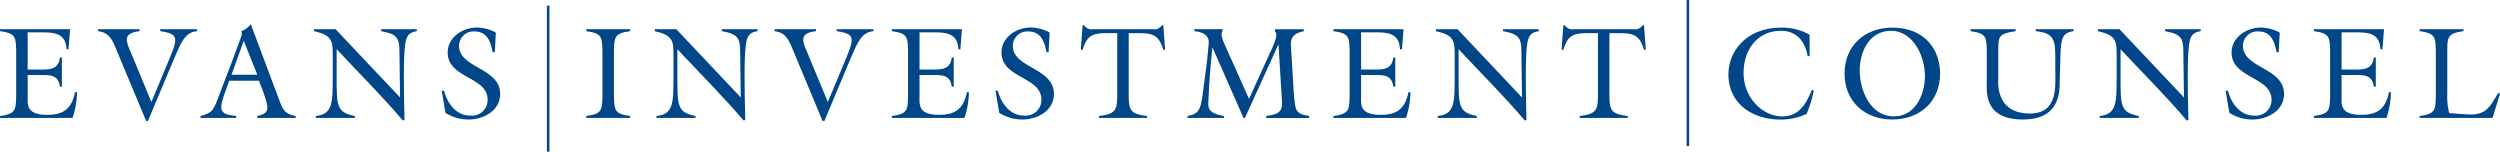 <?xml version="1.0" encoding="UTF-8"?>
<svg xmlns="http://www.w3.org/2000/svg" xmlns:xlink="http://www.w3.org/1999/xlink" id="Group_2" data-name="Group 2" width="495.333" height="30.05" viewBox="0 0 495.333 30.05">
  <defs>
    <clipPath id="clip-path">
      <rect id="Rectangle_2" data-name="Rectangle 2" width="495.333" height="30.05" fill="#004688"></rect>
    </clipPath>
  </defs>
  <g id="Group_1" data-name="Group 1" clip-path="url(#clip-path)">
    <path id="Path_1" data-name="Path 1" d="M0,21.951c3.1-.414,3.128-1.19,3.206-3.852V9C3.128,6.335,3.1,5.559,0,5.145V4.758H13.884l-.31,3.981h-.388C13,5.4,10.6,5.379,7.989,5.379H5.481v7.369H8.17c1.94,0,3.414-.155,3.7-2.38h.388v5.767h-.388c-.336-2.275-1.758-2.3-3.7-2.3H5.481v4.239c0,1.525-.361,3.647,3.879,3.647,3.257,0,4.86-1.241,5.506-4.5h.388a16.312,16.312,0,0,1-.879,5.119H0Z" transform="translate(0 1.033)" fill="#004688"></path>
    <path id="Path_2" data-name="Path 2" d="M35.571,4.758v.387c-2.431.207-3.18,2.251-4.783,6L25.85,22.934h-.361L19.645,8.946c-.775-1.887-1.371-3.542-3.671-3.8V4.758h8.2v.387c-3.645.363-2.456,2.431-1.784,4.059l4.137,9.979,3.051-7.315c2.224-5.3,2.638-6.154-1.293-6.724V4.758Z" transform="translate(3.469 1.033)" fill="#004688"></path>
    <path id="Path_3" data-name="Path 3" d="M38.34,15.145c-.439,1.291-1.577,3.981-1.577,5.223,0,1.576,1.784,1.576,2.948,1.758v.388H32.627v-.388c2.3-.62,2.533-1.137,3.335-3.155l2.921-7.627L40.435,7.13c.232-.673.568-1.294.284-1.784a4.838,4.838,0,0,0,1.888-1.4L48.294,19.1c.7,1.888,1.138,2.636,3.206,3.025v.388H43.9v-.388c.906-.207,1.991-.492,1.991-1.654,0-1.087-.982-3.518-1.655-5.326Zm2.87-7.911L38.78,13.955H43.9Z" transform="translate(7.085 0.857)" fill="#004688"></path>
    <path id="Path_4" data-name="Path 4" d="M68.166,18.279l-.129-9.437c-.026-2.456-.7-3.18-3.62-3.7V4.758h7.058v.387c-1.784.232-2.12,1.216-2.327,2.9-.361,2.844-.232,9.075-.1,14.712l-.336.077C64.572,17.943,59.97,13.419,55.6,8.714V13.47c0,6.412-.155,7.73,3.594,8.481v.387h-7.73v-.387c3.49-.363,3.361-2.741,3.361-8.611V9.464c0-2.585-.414-3.594-3.7-4.318V4.758h4.266Z" transform="translate(11.102 1.033)" fill="#004688"></path>
    <path id="Path_5" data-name="Path 5" d="M82.424,9.368h-.414c-.414-2.095-1.086-4.11-3.645-4.11A2.864,2.864,0,0,0,75.341,8.1c0,4.473,8.144,4.318,8.144,9.541,0,3.335-3.309,5.067-6.283,5.067a8.569,8.569,0,0,1-4.55-1.318L71.9,17h.466c.646,2.482,2.378,4.937,5.223,4.937A3.11,3.11,0,0,0,81,18.779c0-4.6-7.911-4.188-7.911-9.359,0-3.025,3-4.939,5.766-4.939A8.009,8.009,0,0,1,82.631,5.49Z" transform="translate(15.613 0.972)" fill="#004688"></path>
    <path id="Path_6" data-name="Path 6" d="M100.918,18.1c.078,2.663.1,3.438,3.206,3.852v.387H95.437v-.387c3.1-.414,3.128-1.189,3.206-3.852V9c-.078-2.663-.1-3.44-3.206-3.854V4.758h8.687v.387c-3.1.414-3.128,1.19-3.206,3.854Z" transform="translate(20.724 1.033)" fill="#004688"></path>
    <path id="Path_7" data-name="Path 7" d="M123.627,18.279,123.5,8.843c-.027-2.456-.7-3.18-3.62-3.7V4.758h7.058v.387c-1.784.232-2.119,1.216-2.327,2.9-.361,2.844-.232,9.075-.1,14.712l-.336.077c-4.137-4.886-8.738-9.41-13.107-14.115V13.47c0,6.412-.156,7.73,3.593,8.481v.387h-7.73v-.387c3.491-.363,3.362-2.741,3.362-8.611V9.464c0-2.585-.414-3.594-3.7-4.318V4.758h4.266Z" transform="translate(23.146 1.033)" fill="#004688"></path>
    <path id="Path_8" data-name="Path 8" d="M145.685,4.758v.387c-2.431.207-3.18,2.251-4.783,6l-4.938,11.789H135.6L129.759,8.946c-.775-1.887-1.369-3.542-3.671-3.8V4.758h8.2v.387c-3.645.363-2.456,2.431-1.783,4.059l4.136,9.979,3.051-7.315c2.224-5.3,2.638-6.154-1.293-6.724V4.758Z" transform="translate(27.38 1.033)" fill="#004688"></path>
    <path id="Path_9" data-name="Path 9" d="M145.184,21.951c3.1-.414,3.128-1.19,3.206-3.852V9c-.078-2.662-.1-3.438-3.206-3.852V4.758h13.884l-.31,3.981h-.387c-.181-3.335-2.585-3.361-5.2-3.361h-2.507v7.369h2.687c1.94,0,3.414-.155,3.7-2.38h.388v5.767h-.388c-.336-2.275-1.758-2.3-3.7-2.3h-2.687v4.239c0,1.525-.363,3.647,3.877,3.647,3.258,0,4.861-1.241,5.508-4.5h.388a16.311,16.311,0,0,1-.879,5.119H145.184Z" transform="translate(31.527 1.033)" fill="#004688"></path>
    <path id="Path_10" data-name="Path 10" d="M172.573,9.368h-.414c-.414-2.095-1.086-4.11-3.645-4.11A2.863,2.863,0,0,0,165.489,8.1c0,4.473,8.144,4.318,8.144,9.541,0,3.335-3.309,5.067-6.283,5.067a8.573,8.573,0,0,1-4.551-1.318l-.75-4.4h.466c.646,2.482,2.378,4.937,5.222,4.937a3.11,3.11,0,0,0,3.413-3.154c0-4.6-7.911-4.188-7.911-9.359,0-3.025,3-4.939,5.766-4.939a8.01,8.01,0,0,1,3.776,1.009Z" transform="translate(35.189 0.972)" fill="#004688"></path>
    <path id="Path_11" data-name="Path 11" d="M192.074,4.1h.207l.361,4.835-.361.077c-.906-3.206-2.327-3.334-5.3-3.334H185.43V17.621c0,3.206.155,4.059,3.62,4.473v.388h-9.514v-.388c3.464-.414,3.619-1.267,3.619-4.473V5.677H181.6c-2.974,0-4.4.128-5.3,3.334l-.363-.077L176.3,4.1h.206l.259.232a1.648,1.648,0,0,0,1.6.568h11.842a1.65,1.65,0,0,0,1.6-.568Z" transform="translate(38.206 0.89)" fill="#004688"></path>
    <path id="Path_12" data-name="Path 12" d="M205.493,18.564l4.68-10.29c.646-1.422,1.009-2.715.439-3.1l.052-.414h5.688v.388c-1.655.336-2.664.957-2.561,2.767l.57,9.41c.285,3.6.285,4.163,3.051,4.629v.388h-8.507v-.388c1.99-.31,3.257-.543,3.128-2.818l-.7-11.3h-.051l-6.593,14.5h-.285L198.281,8.43h-.052c-.414,3.956-.621,6.825-.8,10.833-.051,1.008-.026,2.171,3.1,2.689v.388h-7.213v-.388c2.3-.388,2.533-1.5,2.9-3.594l.957-7.265.336-3.515c.155-1.708-1.319-2.3-2.844-2.431V4.758h5.584l.027.285c-.57.6.129,2.146.309,2.56Z" transform="translate(41.979 1.033)" fill="#004688"></path>
    <path id="Path_13" data-name="Path 13" d="M217.064,21.951c3.1-.414,3.128-1.19,3.206-3.852V9c-.078-2.662-.1-3.438-3.206-3.852V4.758h13.884l-.31,3.981h-.388c-.18-3.335-2.585-3.361-5.2-3.361h-2.509v7.369h2.689c1.94,0,3.414-.155,3.7-2.38h.387v5.767h-.387c-.336-2.275-1.758-2.3-3.7-2.3h-2.689v4.239c0,1.525-.362,3.647,3.878,3.647,3.258,0,4.861-1.241,5.508-4.5h.387a16.277,16.277,0,0,1-.878,5.119H217.064Z" transform="translate(47.136 1.033)" fill="#004688"></path>
    <path id="Path_14" data-name="Path 14" d="M250.8,18.279l-.128-9.437c-.027-2.456-.7-3.18-3.621-3.7V4.758h7.059v.387c-1.784.232-2.121,1.216-2.327,2.9-.363,2.844-.234,9.075-.1,14.712l-.337.077c-4.136-4.886-8.738-9.41-13.108-14.115V13.47c0,6.412-.155,7.73,3.594,8.481v.387H234.1v-.387c3.49-.363,3.362-2.741,3.362-8.611V9.464c0-2.585-.414-3.594-3.7-4.318V4.758h4.266Z" transform="translate(50.761 1.033)" fill="#004688"></path>
    <path id="Path_15" data-name="Path 15" d="M270.327,4.1h.207l.362,4.835-.362.077c-.906-3.206-2.327-3.334-5.3-3.334h-1.552V17.621c0,3.206.156,4.059,3.621,4.473v.388h-9.516v-.388c3.465-.414,3.62-1.267,3.62-4.473V5.677h-1.551c-2.973,0-4.4.128-5.3,3.334l-.361-.077.361-4.835h.207l.259.232a1.646,1.646,0,0,0,1.6.568h11.842a1.648,1.648,0,0,0,1.6-.568Z" transform="translate(55.199 0.89)" fill="#004688"></path>
    <path id="Path_16" data-name="Path 16" d="M297.443,10.14h-.388c-.492-2.921-2.2-5.016-5.3-5.016-4.731,0-7.393,3.878-7.393,8.325,0,5.093,3.9,8.634,7.652,8.634,3.386,0,4.731-2.482,5.895-5.274l.363.155a24.431,24.431,0,0,1-1.423,4.629,11.947,11.947,0,0,1-5.274,1.111c-5.4,0-10.213-3.1-10.213-8.945,0-4.6,3.594-9.256,10.42-9.256a11.082,11.082,0,0,1,5.662,1.4Z" transform="translate(61.098 0.977)" fill="#004688"></path>
    <path id="Path_17" data-name="Path 17" d="M319.192,13.6c0,5.559-4.032,9.1-9.462,9.1-5.456,0-9.463-3.542-9.463-9.126,0-5.508,4.034-9.075,9.437-9.075,6.619,0,9.489,4.5,9.489,9.1m-15.926-.646c0,4.007,2.12,9.126,6.773,9.126,4.266,0,6.154-4.343,6.154-8.041-.078-4.576-2.741-8.921-6.7-8.921-4.446,0-6.231,4.344-6.231,7.835" transform="translate(65.203 0.977)" fill="#004688"></path>
    <path id="Path_18" data-name="Path 18" d="M341.185,4.758v.387c-2.353.259-2.509,1.708-2.612,5.119l-.153,5.663c-.078,3.335-1.5,6.721-7.241,6.721-8.015,0-7.187-5.791-7.187-7.859V9c-.078-2.662-.1-3.438-3.206-3.852V4.758h8.921v.387c-3.387.493-3.438,1.009-3.438,3.852v5.3c0,.492-.828,7.162,6.256,7.162,5.586,0,5.041-5.325,5.041-8.48V10.264c0-3.283-.259-4.782-3.878-5.119V4.758Z" transform="translate(69.659 1.033)" fill="#004688"></path>
    <path id="Path_19" data-name="Path 19" d="M358.556,18.279l-.13-9.437c-.026-2.456-.7-3.18-3.619-3.7V4.758h7.058v.387c-1.784.232-2.12,1.216-2.327,2.9-.361,2.844-.234,9.075-.1,14.712l-.337.077c-4.136-4.886-8.738-9.41-13.108-14.115V13.47c0,6.412-.155,7.73,3.594,8.481v.387h-7.731v-.387c3.492-.363,3.362-2.741,3.362-8.611V9.464c0-2.585-.414-3.594-3.7-4.318V4.758h4.266Z" transform="translate(74.161 1.033)" fill="#004688"></path>
    <path id="Path_20" data-name="Path 20" d="M372.814,9.368H372.4c-.414-2.095-1.086-4.11-3.645-4.11A2.864,2.864,0,0,0,365.73,8.1c0,4.473,8.144,4.318,8.144,9.541,0,3.335-3.311,5.067-6.283,5.067a8.566,8.566,0,0,1-4.55-1.318L362.29,17h.465c.648,2.482,2.38,4.937,5.223,4.937a3.11,3.11,0,0,0,3.413-3.154c0-4.6-7.91-4.188-7.91-9.359,0-3.025,3-4.939,5.764-4.939A8.013,8.013,0,0,1,373.02,5.49Z" transform="translate(78.672 0.972)" fill="#004688"></path>
    <path id="Path_21" data-name="Path 21" d="M376.671,21.951c3.1-.414,3.128-1.19,3.206-3.852V9c-.078-2.662-.1-3.438-3.206-3.852V4.758h13.884l-.31,3.981h-.387c-.181-3.335-2.586-3.361-5.2-3.361h-2.507v7.369h2.689c1.939,0,3.413-.155,3.7-2.38h.388v5.767h-.388c-.336-2.275-1.758-2.3-3.7-2.3h-2.689v4.239c0,1.525-.363,3.647,3.878,3.647,3.257,0,4.861-1.241,5.506-4.5h.388a16.311,16.311,0,0,1-.879,5.119H376.671Z" transform="translate(81.795 1.033)" fill="#004688"></path>
    <path id="Path_22" data-name="Path 22" d="M393.877,21.951c3.1-.414,3.127-1.19,3.206-3.852V9c-.079-2.662-.1-3.438-3.206-3.852V4.758h8.687v.387c-3.1.414-3.206,1.19-3.206,3.852v8.481a13.213,13.213,0,0,0,.387,3.9l3.155.234c3.93.284,4.576-.931,6.568-4.241l.335.155-1.473,4.809H393.877Z" transform="translate(85.531 1.033)" fill="#004688"></path>
    <line id="Line_2" data-name="Line 2" y2="28.922" transform="translate(108.613 1.129)" fill="none" stroke="#004688" stroke-width="0.5"></line>
    <line id="Line_3" data-name="Line 3" y2="28.92" transform="translate(334.427 -0.001)" fill="none" stroke="#004688" stroke-width="0.5"></line>
  </g>
</svg>
